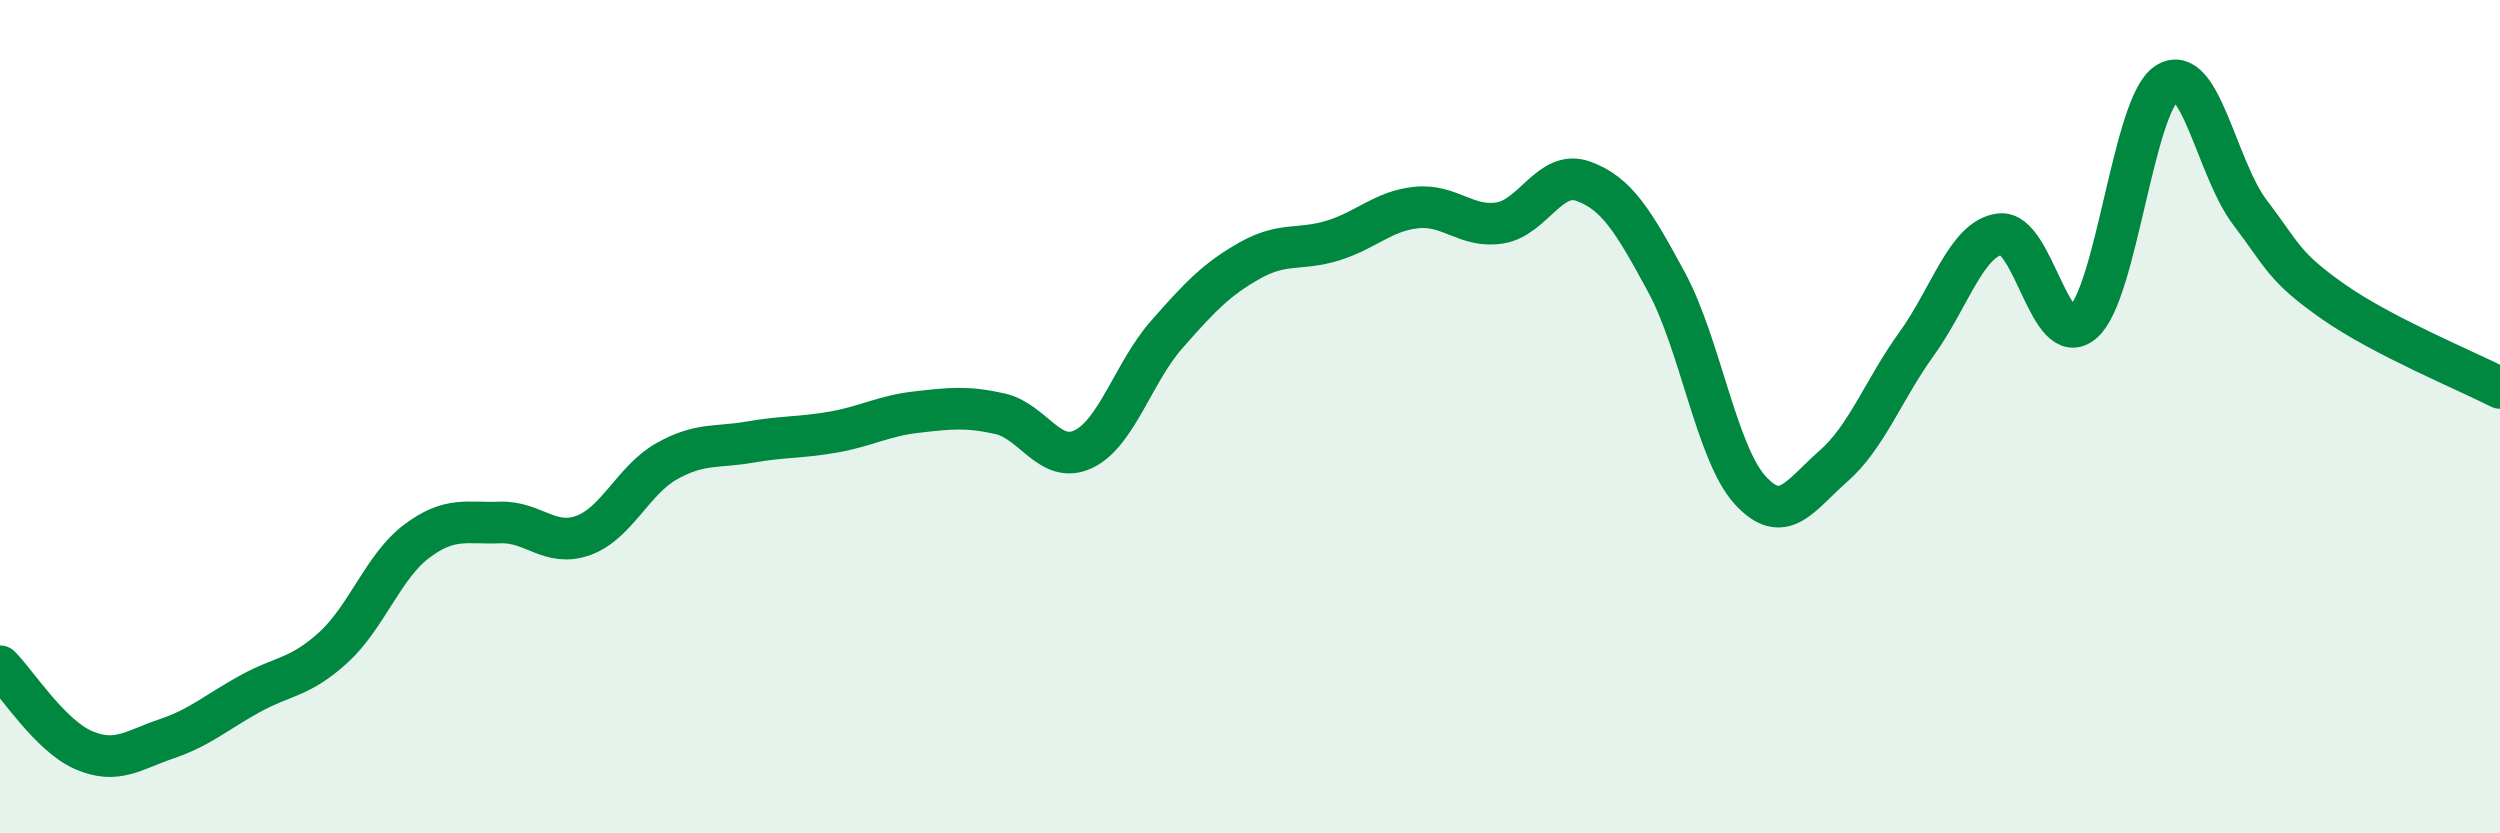 
    <svg width="60" height="20" viewBox="0 0 60 20" xmlns="http://www.w3.org/2000/svg">
      <path
        d="M 0,15.99 C 0.4,16.39 1.2,17.65 2,18 C 2.8,18.35 3.2,18 4,17.73 C 4.8,17.46 5.2,17.09 6,16.65 C 6.8,16.21 7.2,16.27 8,15.54 C 8.8,14.81 9.2,13.59 10,12.99 C 10.8,12.39 11.2,12.57 12,12.54 C 12.8,12.51 13.2,13.14 14,12.85 C 14.8,12.56 15.2,11.52 16,11.07 C 16.8,10.62 17.2,10.75 18,10.61 C 18.8,10.47 19.2,10.51 20,10.37 C 20.8,10.23 21.2,9.98 22,9.89 C 22.8,9.8 23.2,9.75 24,9.93 C 24.8,10.11 25.2,11.16 26,10.78 C 26.8,10.4 27.2,8.94 28,8.03 C 28.8,7.12 29.2,6.7 30,6.25 C 30.8,5.8 31.2,6.02 32,5.77 C 32.8,5.52 33.2,5.06 34,4.98 C 34.8,4.9 35.2,5.48 36,5.35 C 36.8,5.22 37.2,4.06 38,4.35 C 38.8,4.64 39.2,5.3 40,6.78 C 40.8,8.26 41.2,10.88 42,11.76 C 42.8,12.64 43.2,11.89 44,11.19 C 44.8,10.49 45.2,9.36 46,8.25 C 46.8,7.14 47.2,5.72 48,5.62 C 48.8,5.52 49.2,8.45 50,7.73 C 50.8,7.01 51.2,2.53 52,2 C 52.8,1.47 53.2,4.05 54,5.1 C 54.8,6.15 54.8,6.4 56,7.24 C 57.2,8.08 59.2,8.9 60,9.31L60 20L0 20Z"
        fill="#008740"
        opacity="0.1"
        stroke-linecap="round"
        stroke-linejoin="round"
      />
      <path
        d="M 0,15.99 C 0.4,16.39 1.2,17.65 2,18 C 2.8,18.35 3.2,18 4,17.73 C 4.8,17.46 5.2,17.09 6,16.65 C 6.8,16.21 7.2,16.27 8,15.54 C 8.8,14.81 9.2,13.59 10,12.99 C 10.8,12.39 11.2,12.57 12,12.54 C 12.8,12.51 13.2,13.14 14,12.85 C 14.8,12.56 15.2,11.52 16,11.07 C 16.8,10.62 17.2,10.75 18,10.61 C 18.8,10.47 19.2,10.51 20,10.37 C 20.8,10.23 21.2,9.98 22,9.89 C 22.8,9.8 23.2,9.75 24,9.93 C 24.8,10.11 25.2,11.16 26,10.78 C 26.8,10.4 27.2,8.94 28,8.03 C 28.8,7.12 29.2,6.7 30,6.25 C 30.8,5.8 31.2,6.02 32,5.77 C 32.8,5.52 33.2,5.06 34,4.98 C 34.8,4.9 35.2,5.48 36,5.35 C 36.8,5.22 37.2,4.06 38,4.35 C 38.8,4.64 39.2,5.3 40,6.78 C 40.8,8.26 41.2,10.88 42,11.76 C 42.8,12.64 43.2,11.89 44,11.19 C 44.8,10.49 45.2,9.36 46,8.25 C 46.8,7.14 47.2,5.72 48,5.62 C 48.8,5.52 49.2,8.45 50,7.73 C 50.8,7.01 51.2,2.53 52,2 C 52.8,1.47 53.2,4.05 54,5.1 C 54.8,6.15 54.8,6.4 56,7.24 C 57.2,8.08 59.2,8.9 60,9.31"
        stroke="#008740"
        stroke-width="1"
        fill="none"
        stroke-linecap="round"
        stroke-linejoin="round"
      />
    </svg>
  